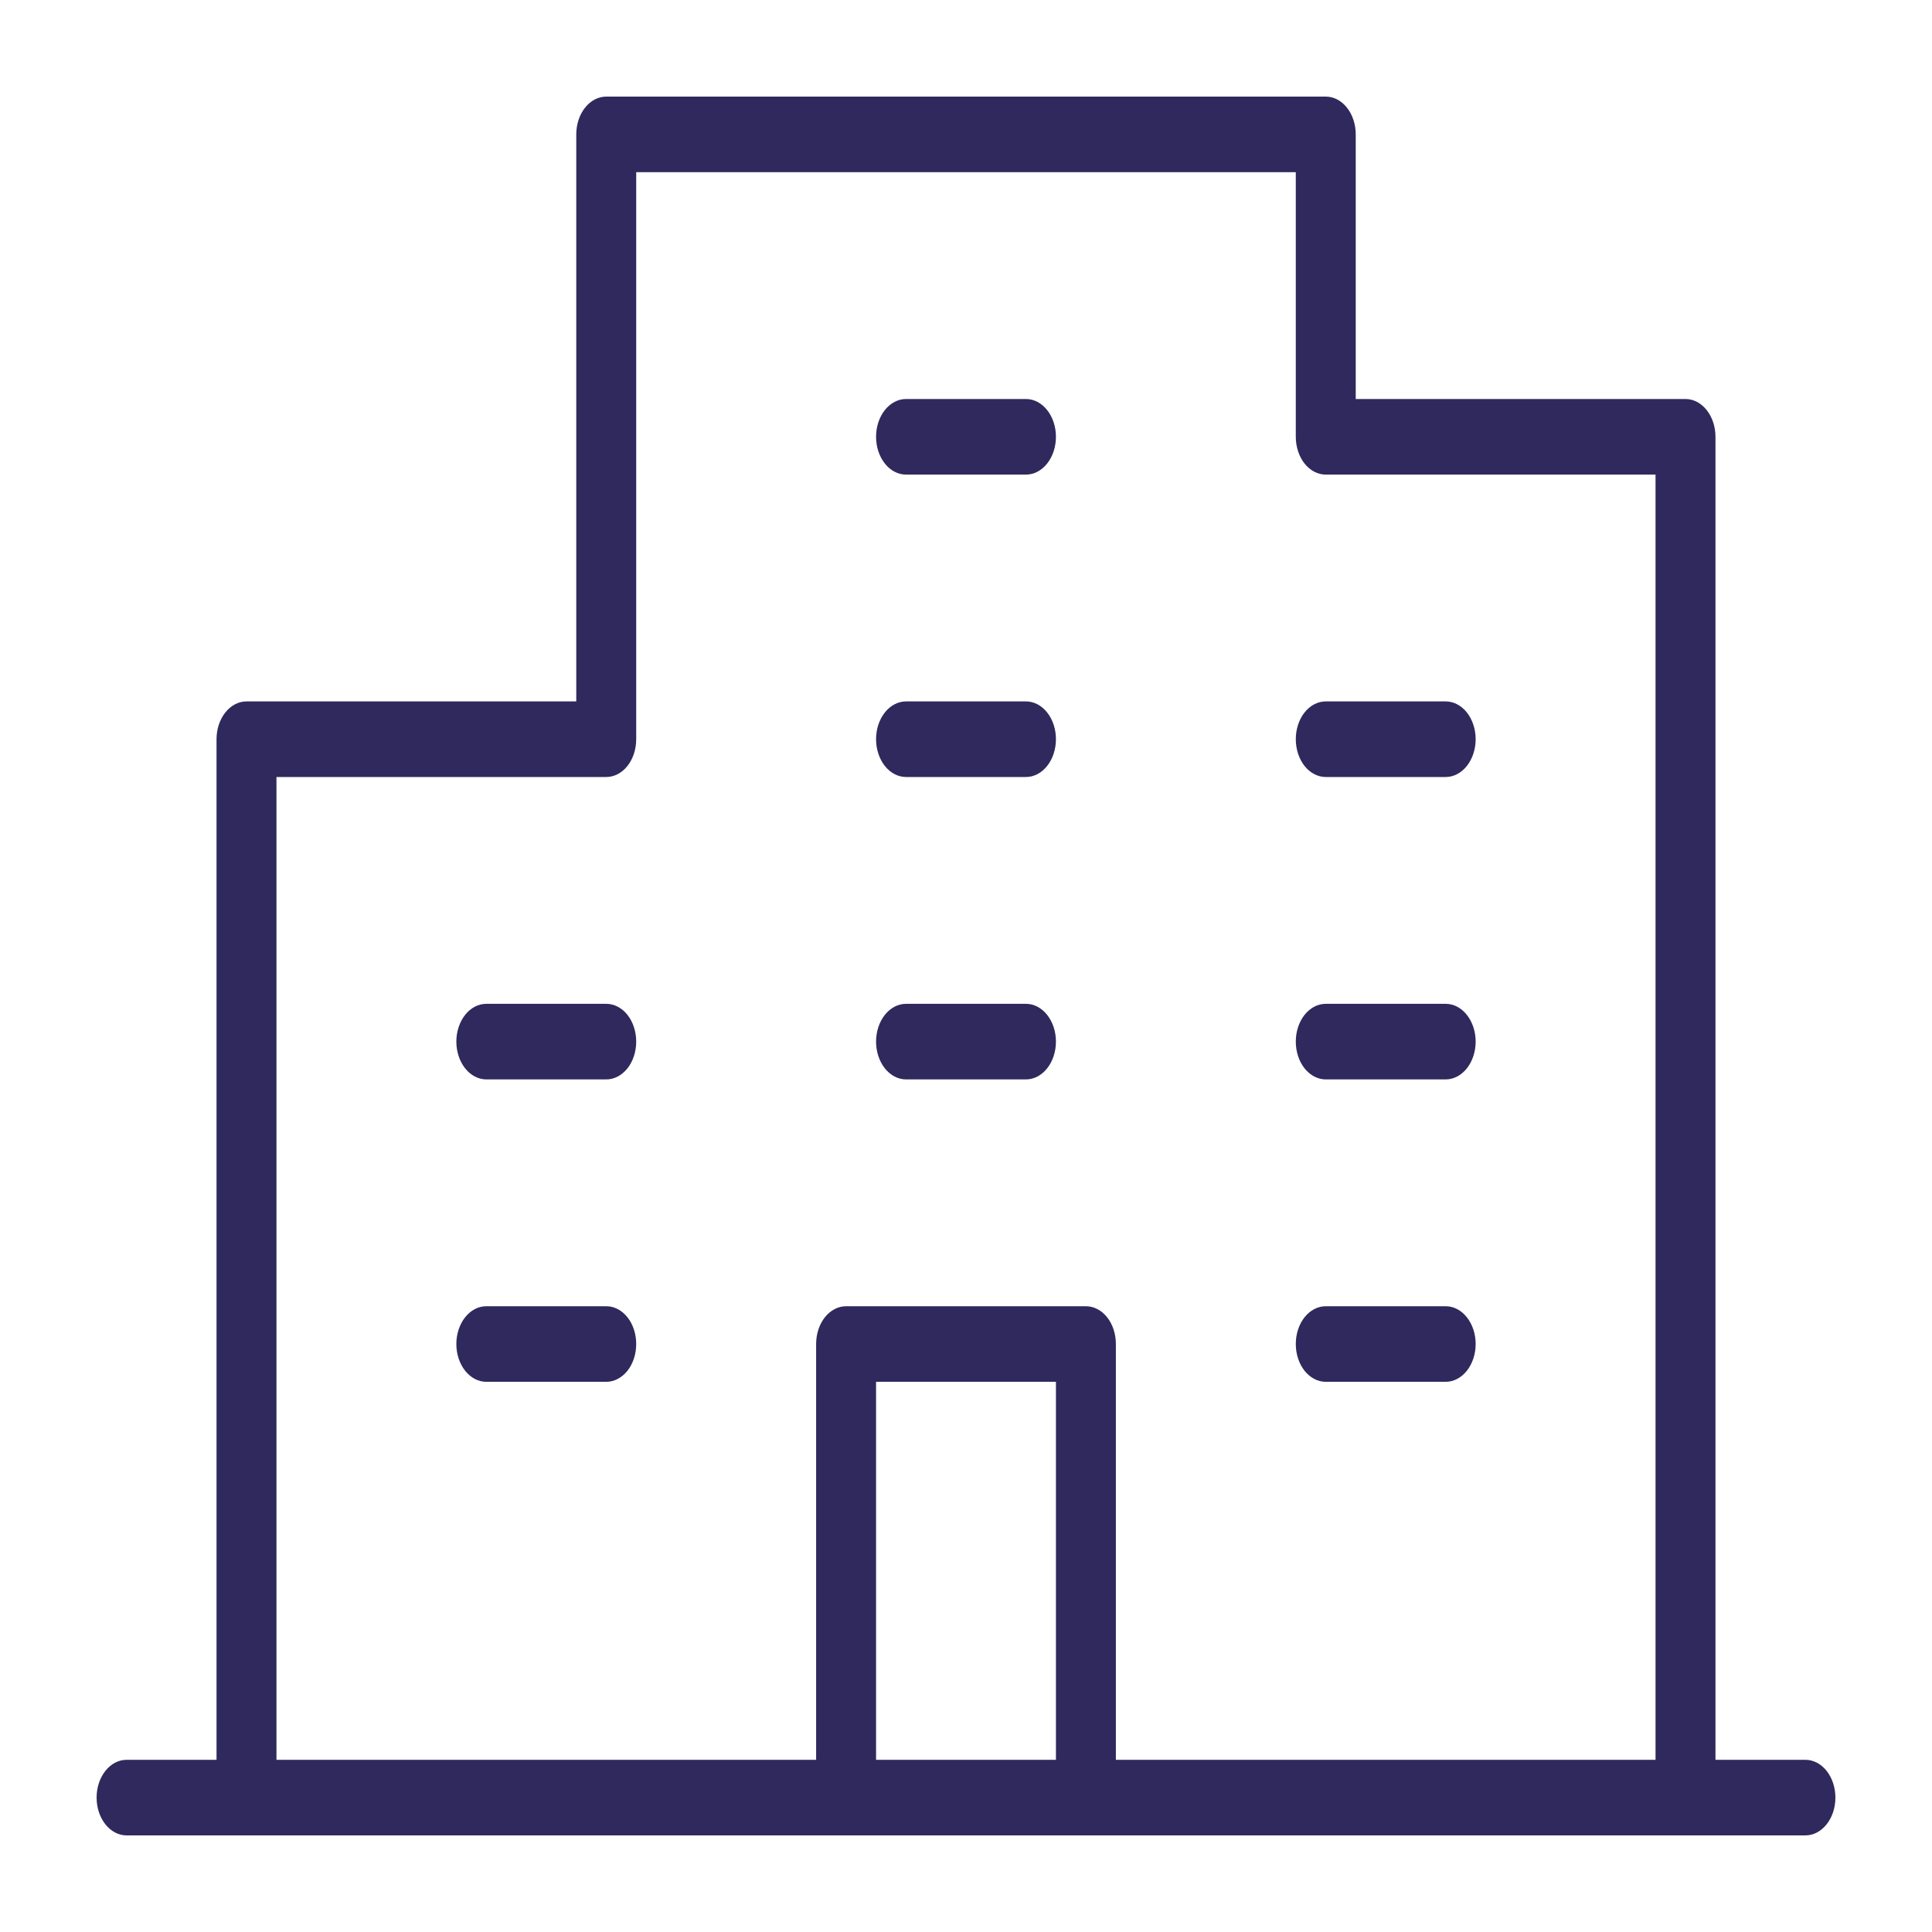 <?xml version="1.0" encoding="UTF-8"?> <svg xmlns="http://www.w3.org/2000/svg" width="40" height="40" viewBox="0 0 40 40" fill="none"><path d="M37.379 36.435H35.517V9.043C35.517 8.836 35.452 8.637 35.335 8.49C35.219 8.343 35.061 8.261 34.897 8.261H28.069V2.783C28.069 2.575 28.004 2.376 27.887 2.229C27.771 2.082 27.613 2 27.448 2H12.552C12.387 2 12.229 2.082 12.113 2.229C11.996 2.376 11.931 2.575 11.931 2.783V14.522H5.103C4.939 14.522 4.781 14.604 4.665 14.751C4.548 14.898 4.483 15.097 4.483 15.304V36.435H2.621C2.456 36.435 2.298 36.517 2.182 36.664C2.065 36.811 2 37.01 2 37.217C2 37.425 2.065 37.624 2.182 37.771C2.298 37.917 2.456 38 2.621 38H37.379C37.544 38 37.702 37.917 37.818 37.771C37.935 37.624 38 37.425 38 37.217C38 37.01 37.935 36.811 37.818 36.664C37.702 36.517 37.544 36.435 37.379 36.435ZM5.724 16.087H12.552C12.716 16.087 12.874 16.005 12.991 15.858C13.107 15.711 13.172 15.512 13.172 15.304V3.565H26.828V9.043C26.828 9.251 26.893 9.45 27.009 9.597C27.126 9.744 27.284 9.826 27.448 9.826H34.276V36.435H23.103V27.826C23.103 27.619 23.038 27.419 22.922 27.273C22.805 27.126 22.647 27.044 22.483 27.044H17.517C17.353 27.044 17.195 27.126 17.078 27.273C16.962 27.419 16.897 27.619 16.897 27.826V36.435H5.724V16.087ZM21.862 36.435H18.138V28.609H21.862V36.435ZM18.138 9.043C18.138 8.836 18.203 8.637 18.32 8.49C18.436 8.343 18.594 8.261 18.759 8.261H21.241C21.406 8.261 21.564 8.343 21.68 8.49C21.797 8.637 21.862 8.836 21.862 9.043C21.862 9.251 21.797 9.45 21.68 9.597C21.564 9.744 21.406 9.826 21.241 9.826H18.759C18.594 9.826 18.436 9.744 18.32 9.597C18.203 9.45 18.138 9.251 18.138 9.043ZM18.138 15.304C18.138 15.097 18.203 14.898 18.32 14.751C18.436 14.604 18.594 14.522 18.759 14.522H21.241C21.406 14.522 21.564 14.604 21.68 14.751C21.797 14.898 21.862 15.097 21.862 15.304C21.862 15.512 21.797 15.711 21.68 15.858C21.564 16.005 21.406 16.087 21.241 16.087H18.759C18.594 16.087 18.436 16.005 18.32 15.858C18.203 15.711 18.138 15.512 18.138 15.304ZM26.828 15.304C26.828 15.097 26.893 14.898 27.009 14.751C27.126 14.604 27.284 14.522 27.448 14.522H29.931C30.096 14.522 30.253 14.604 30.37 14.751C30.486 14.898 30.552 15.097 30.552 15.304C30.552 15.512 30.486 15.711 30.37 15.858C30.253 16.005 30.096 16.087 29.931 16.087H27.448C27.284 16.087 27.126 16.005 27.009 15.858C26.893 15.711 26.828 15.512 26.828 15.304ZM13.172 21.565C13.172 21.773 13.107 21.972 12.991 22.119C12.874 22.265 12.716 22.348 12.552 22.348H10.069C9.904 22.348 9.746 22.265 9.63 22.119C9.514 21.972 9.448 21.773 9.448 21.565C9.448 21.358 9.514 21.159 9.63 21.012C9.746 20.865 9.904 20.783 10.069 20.783H12.552C12.716 20.783 12.874 20.865 12.991 21.012C13.107 21.159 13.172 21.358 13.172 21.565ZM13.172 27.826C13.172 28.034 13.107 28.233 12.991 28.38C12.874 28.526 12.716 28.609 12.552 28.609H10.069C9.904 28.609 9.746 28.526 9.63 28.38C9.514 28.233 9.448 28.034 9.448 27.826C9.448 27.619 9.514 27.419 9.63 27.273C9.746 27.126 9.904 27.044 10.069 27.044H12.552C12.716 27.044 12.874 27.126 12.991 27.273C13.107 27.419 13.172 27.619 13.172 27.826ZM18.138 21.565C18.138 21.358 18.203 21.159 18.32 21.012C18.436 20.865 18.594 20.783 18.759 20.783H21.241C21.406 20.783 21.564 20.865 21.68 21.012C21.797 21.159 21.862 21.358 21.862 21.565C21.862 21.773 21.797 21.972 21.68 22.119C21.564 22.265 21.406 22.348 21.241 22.348H18.759C18.594 22.348 18.436 22.265 18.32 22.119C18.203 21.972 18.138 21.773 18.138 21.565ZM26.828 21.565C26.828 21.358 26.893 21.159 27.009 21.012C27.126 20.865 27.284 20.783 27.448 20.783H29.931C30.096 20.783 30.253 20.865 30.37 21.012C30.486 21.159 30.552 21.358 30.552 21.565C30.552 21.773 30.486 21.972 30.37 22.119C30.253 22.265 30.096 22.348 29.931 22.348H27.448C27.284 22.348 27.126 22.265 27.009 22.119C26.893 21.972 26.828 21.773 26.828 21.565ZM26.828 27.826C26.828 27.619 26.893 27.419 27.009 27.273C27.126 27.126 27.284 27.044 27.448 27.044H29.931C30.096 27.044 30.253 27.126 30.37 27.273C30.486 27.419 30.552 27.619 30.552 27.826C30.552 28.034 30.486 28.233 30.37 28.38C30.253 28.526 30.096 28.609 29.931 28.609H27.448C27.284 28.609 27.126 28.526 27.009 28.38C26.893 28.233 26.828 28.034 26.828 27.826Z" fill="#2F295D"></path></svg> 